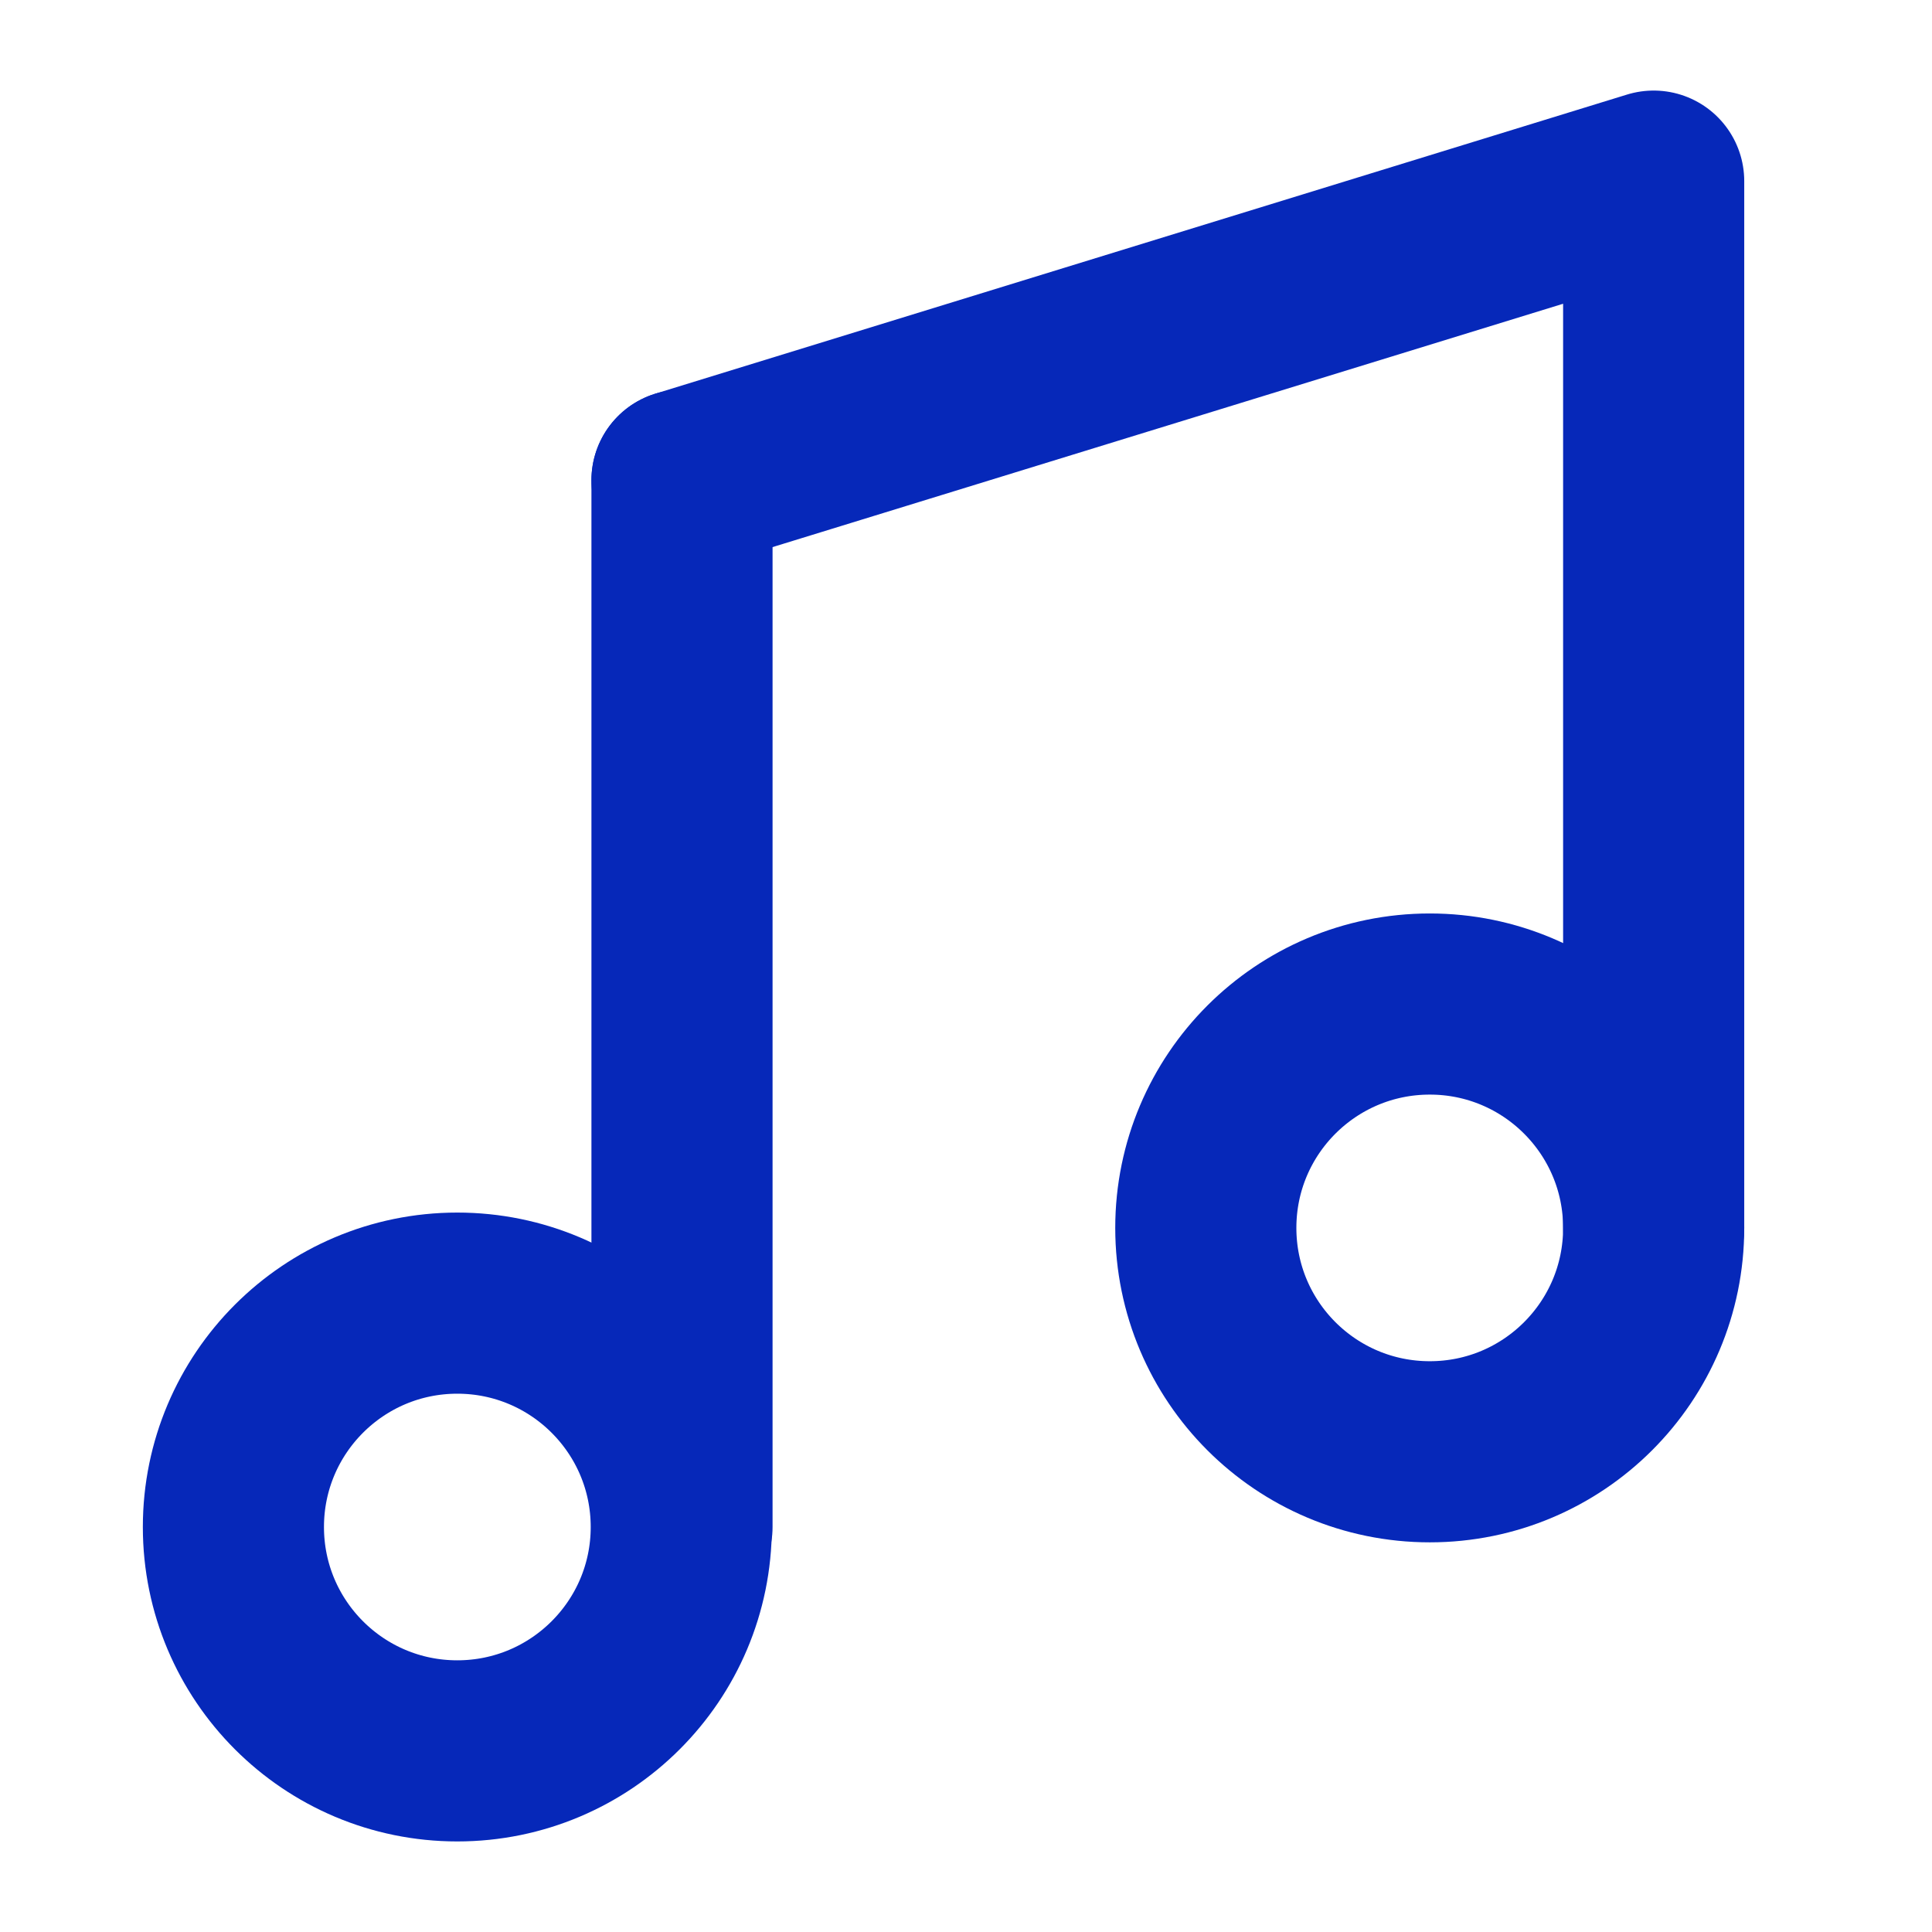 <svg width="16" height="16" viewBox="0 0 16 16" fill="none" xmlns="http://www.w3.org/2000/svg">
    <style type="text/css">
        path {
            stroke: #0628b9;
        }

        @media (prefers-color-scheme: dark) {
            path {
                stroke: #f7a5d8;
            }
        }
    </style>
    <path
        d="M3.787 14.5C4.811 14.5 5.642 13.67 5.642 12.646C5.642 11.622 4.811 10.792 3.787 10.792C2.763 10.792 1.933 11.622 1.933 12.646C1.933 13.67 2.763 14.5 3.787 14.5Z"
        stroke-width="1.5" stroke-miterlimit="10" stroke-linecap="round" />
    <path d="M5.648 3.977V12.646" stroke-width="1.5" stroke-linecap="round" stroke-linejoin="round" />
    <path
        d="M11.841 12.023C12.865 12.023 13.695 11.193 13.695 10.169C13.695 9.145 12.865 8.315 11.841 8.315C10.816 8.315 9.986 9.145 9.986 10.169C9.986 11.193 10.816 12.023 11.841 12.023Z"
        stroke-width="1.5" stroke-miterlimit="10" stroke-linecap="round" />
    <path d="M5.648 3.977L13.695 1.5V10.169" stroke-width="1.5" stroke-linecap="round" stroke-linejoin="round" />
</svg>
